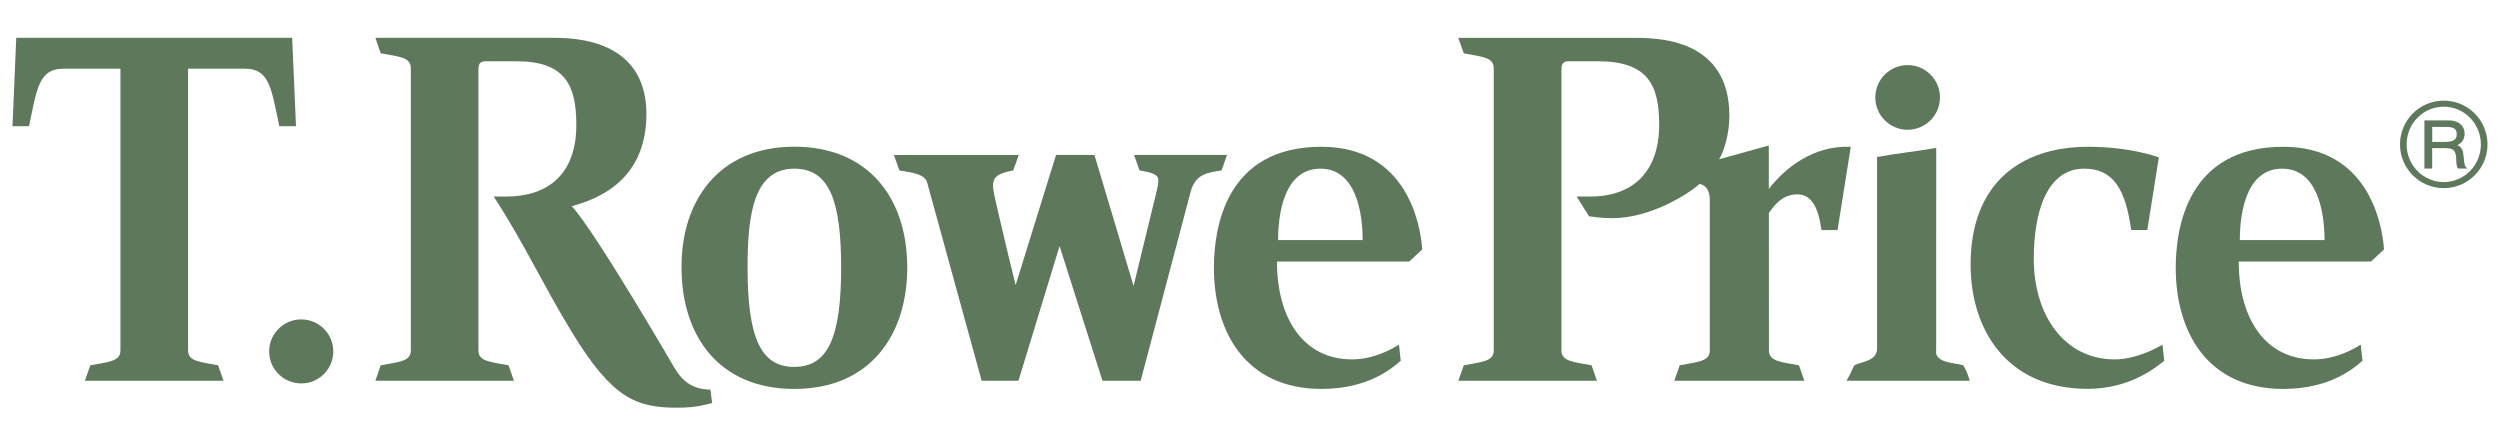 <?xml version="1.0" encoding="UTF-8"?>
<svg id="Layer_1" data-name="Layer 1" xmlns="http://www.w3.org/2000/svg" width="200" height="35.64" viewBox="0 0 200 35.64">
  <path d="M154.891,28.304c.249.754,1.431.703,2.172.92.268.485.243.396.524,1.233h-9.868c.39-.645.37-.766.632-1.233.703-.339,1.661-.313,1.814-1.226v-15.438c1.514-.287,3.149-.447,4.733-.728l-.006,16.472Z" style="fill: #5e785c;"/>
  <path d="M17.881,30.457l-.434-1.233c-1.418-.275-2.402-.294-2.402-1.188V5.496h4.554c1.974,0,2.108,1.61,2.746,4.599h1.335l-.307-7.071H1.3l-.3,7.071h1.322c.632-2.989.773-4.599,2.746-4.599h4.567v22.54c0,.894-.99.913-2.408,1.188l-.434,1.233h11.088Z" style="fill: #5e785c;"/>
  <path d="M78.533,30.457h2.944l3.289-10.769,3.43,10.769h3.059l4.017-15.195c.415-1.367,1.316-1.431,2.459-1.635l.428-1.233h-7.435l.434,1.233c1.009.192,1.507.307,1.507.805,0,.262-.051.549-.147.92-.671,2.785-1.833,7.524-1.833,7.524l-3.13-10.481h-3.072l-3.232,10.411c-.958-3.864-1.022-4.254-1.488-6.221-.153-.671-.319-1.322-.319-1.75,0-.62.326-.977,1.616-1.201l.441-1.233h-9.989l.441,1.233c.984.172,2.012.268,2.216.958l4.362,15.866Z" style="fill: #5e785c;"/>
  <circle cx="152.611" cy="7.795" r="2.587" style="fill: #5e785c;"/>
  <path d="M24.102,30.674c1.412,0,2.561-1.143,2.561-2.561s-1.15-2.561-2.561-2.561c-1.424,0-2.568,1.143-2.568,2.561,0,1.418,1.143,2.561,2.568,2.561Z" style="fill: #5e785c;"/>
  <path d="M63.549,11.736c-6.125,0-9.07,4.426-9.025,9.676,0,5.429,2.957,9.702,9.025,9.702s9.031-4.324,9.031-9.702c0-5.614-3.149-9.676-9.031-9.676ZM63.542,29.352c-2.644,0-3.737-2.248-3.737-7.939,0-4.19.466-7.92,3.737-7.92,2.804,0,3.749,2.555,3.749,7.92,0,5.538-1.041,7.946-3.749,7.939Z" style="fill: #5e785c;"/>
  <path d="M56.836,31.166c-1.629,0-2.402-.894-2.957-1.871,0,0-6.4-10.999-8.144-12.8,1.974-.537,5.978-1.98,5.978-7.383,0-3.756-2.338-6.087-7.377-6.087h-14.307l.428,1.239c1.424.268,2.408.294,2.408,1.188v22.585c0,.894-.984.913-2.408,1.188l-.428,1.233h11.082l-.428-1.233c-1.424-.275-2.408-.294-2.408-1.188V5.554c0-.46.141-.651.588-.651h2.472c3.903,0,4.771,1.948,4.771,5.103,0,3.928-2.274,5.716-5.595,5.716h-1.016c2.427,3.711,3.903,7,6.272,10.877,3.219,5.269,5.116,6.017,8.412,6.017,1.571,0,2.267-.255,2.791-.37l-.134-1.079Z" style="fill: #5e785c;"/>
  <path d="M141.503,15.121v-3.481l-3.973,1.099c.37-.607.818-1.948.818-3.481,0-3.851-2.242-6.227-7.371-6.227h-14.313l.441,1.239c1.418.268,2.395.294,2.395,1.188v22.578c0,.894-.984.913-2.395,1.188l-.441,1.233h11.088l-.428-1.233c-1.424-.275-2.408-.294-2.408-1.188V5.566c0-.441.121-.664.588-.664h2.331c4.017,0,4.899,1.923,4.899,5.078,0,3.673-2.018,5.742-5.499,5.742h-1.105l.996,1.584c.243.032,1.016.147,1.871.147,3.091,0,6.164-1.999,6.968-2.74.485.109.818.466.818,1.29v12.033c0,.894-.99.913-2.408,1.188l-.434,1.233h10.405l-.428-1.233c-1.418-.275-2.402-.294-2.402-1.188l-.006-10.986c.37-.53,1.016-1.501,2.274-1.501,1.137,0,1.68,1.028,1.935,2.855h1.284l1.06-6.662c-3.002-.121-5.269,1.693-6.56,3.379Z" style="fill: #5e785c;"/>
  <path d="M113.777,19.956c-.134-2.076-1.277-8.214-8.067-8.214-7.658,0-8.597,6.483-8.597,9.683,0,5.065,2.485,9.689,8.623,9.689,3.711,0,5.64-1.654,6.323-2.255l-.14-1.29c-.479.294-1.954,1.182-3.756,1.182-3.928,0-6.01-3.328-6.004-7.831h10.583l1.035-.964ZM102.248,19.203c0-1.935.415-5.71,3.385-5.71,2.868,0,3.379,3.57,3.379,5.71h-6.764Z" style="fill: #5e785c;"/>
  <path d="M190.722,19.956c-.14-2.076-1.277-8.214-8.06-8.214-7.658,0-8.603,6.483-8.603,9.683,0,5.065,2.478,9.689,8.61,9.689,3.724,0,5.646-1.654,6.33-2.255l-.14-1.29c-.466.294-1.948,1.182-3.749,1.182-3.928,0-6.017-3.328-6.01-7.831h10.583l1.041-.964ZM179.187,19.203c0-1.935.409-5.71,3.385-5.71,2.868,0,3.392,3.57,3.392,5.71h-6.777Z" style="fill: #5e785c;"/>
  <path d="M167.02,31.108c3.404,0,5.512-1.756,6.119-2.248l-.141-1.29c-.543.339-2.204,1.182-3.813,1.182-4.056,0-6.483-3.558-6.483-8.048,0-3.621.984-7.211,4.043-7.211,2.325,0,3.302,1.661,3.749,4.905h1.29l.926-5.812c-.23-.07-2.35-.843-5.653-.843-5.544,0-9.408,3.053-9.408,9.408-.006,5.154,2.836,9.957,9.37,9.957Z" style="fill: #5e785c;"/>
  <path d="M195.5,8.051c-1.935,0-3.5,1.565-3.5,3.5s1.565,3.5,3.5,3.5,3.5-1.565,3.5-3.5-1.565-3.5-3.5-3.5ZM195.5,14.566c-1.641,0-2.97-1.348-2.97-3.015s1.328-3.015,2.97-3.015,2.97,1.348,2.97,3.015-1.329,3.015-2.97,3.015Z" style="fill: #5e785c;"/>
  <path d="M197.256,13.346c-.064-.064-.115-.255-.14-.568-.026-.255-.038-.396-.045-.428-.019-.179-.051-.313-.109-.402-.083-.16-.204-.268-.377-.332.39-.192.581-.492.581-.913,0-.402-.172-.703-.511-.901-.198-.115-.473-.172-.818-.172h-1.884v3.851h.62v-1.629h1.016c.223,0,.402.019.53.064.179.058.287.211.339.453.026.121.038.319.051.613.013.236.057.402.134.498h.741l-.128-.134ZM196.266,11.244c-.134.07-.377.109-.735.109h-.952v-1.201h1.099c.224,0,.396.019.511.058.236.077.351.255.351.524,0,.243-.089.409-.275.511Z" style="fill: #5e785c;"/>
</svg>
